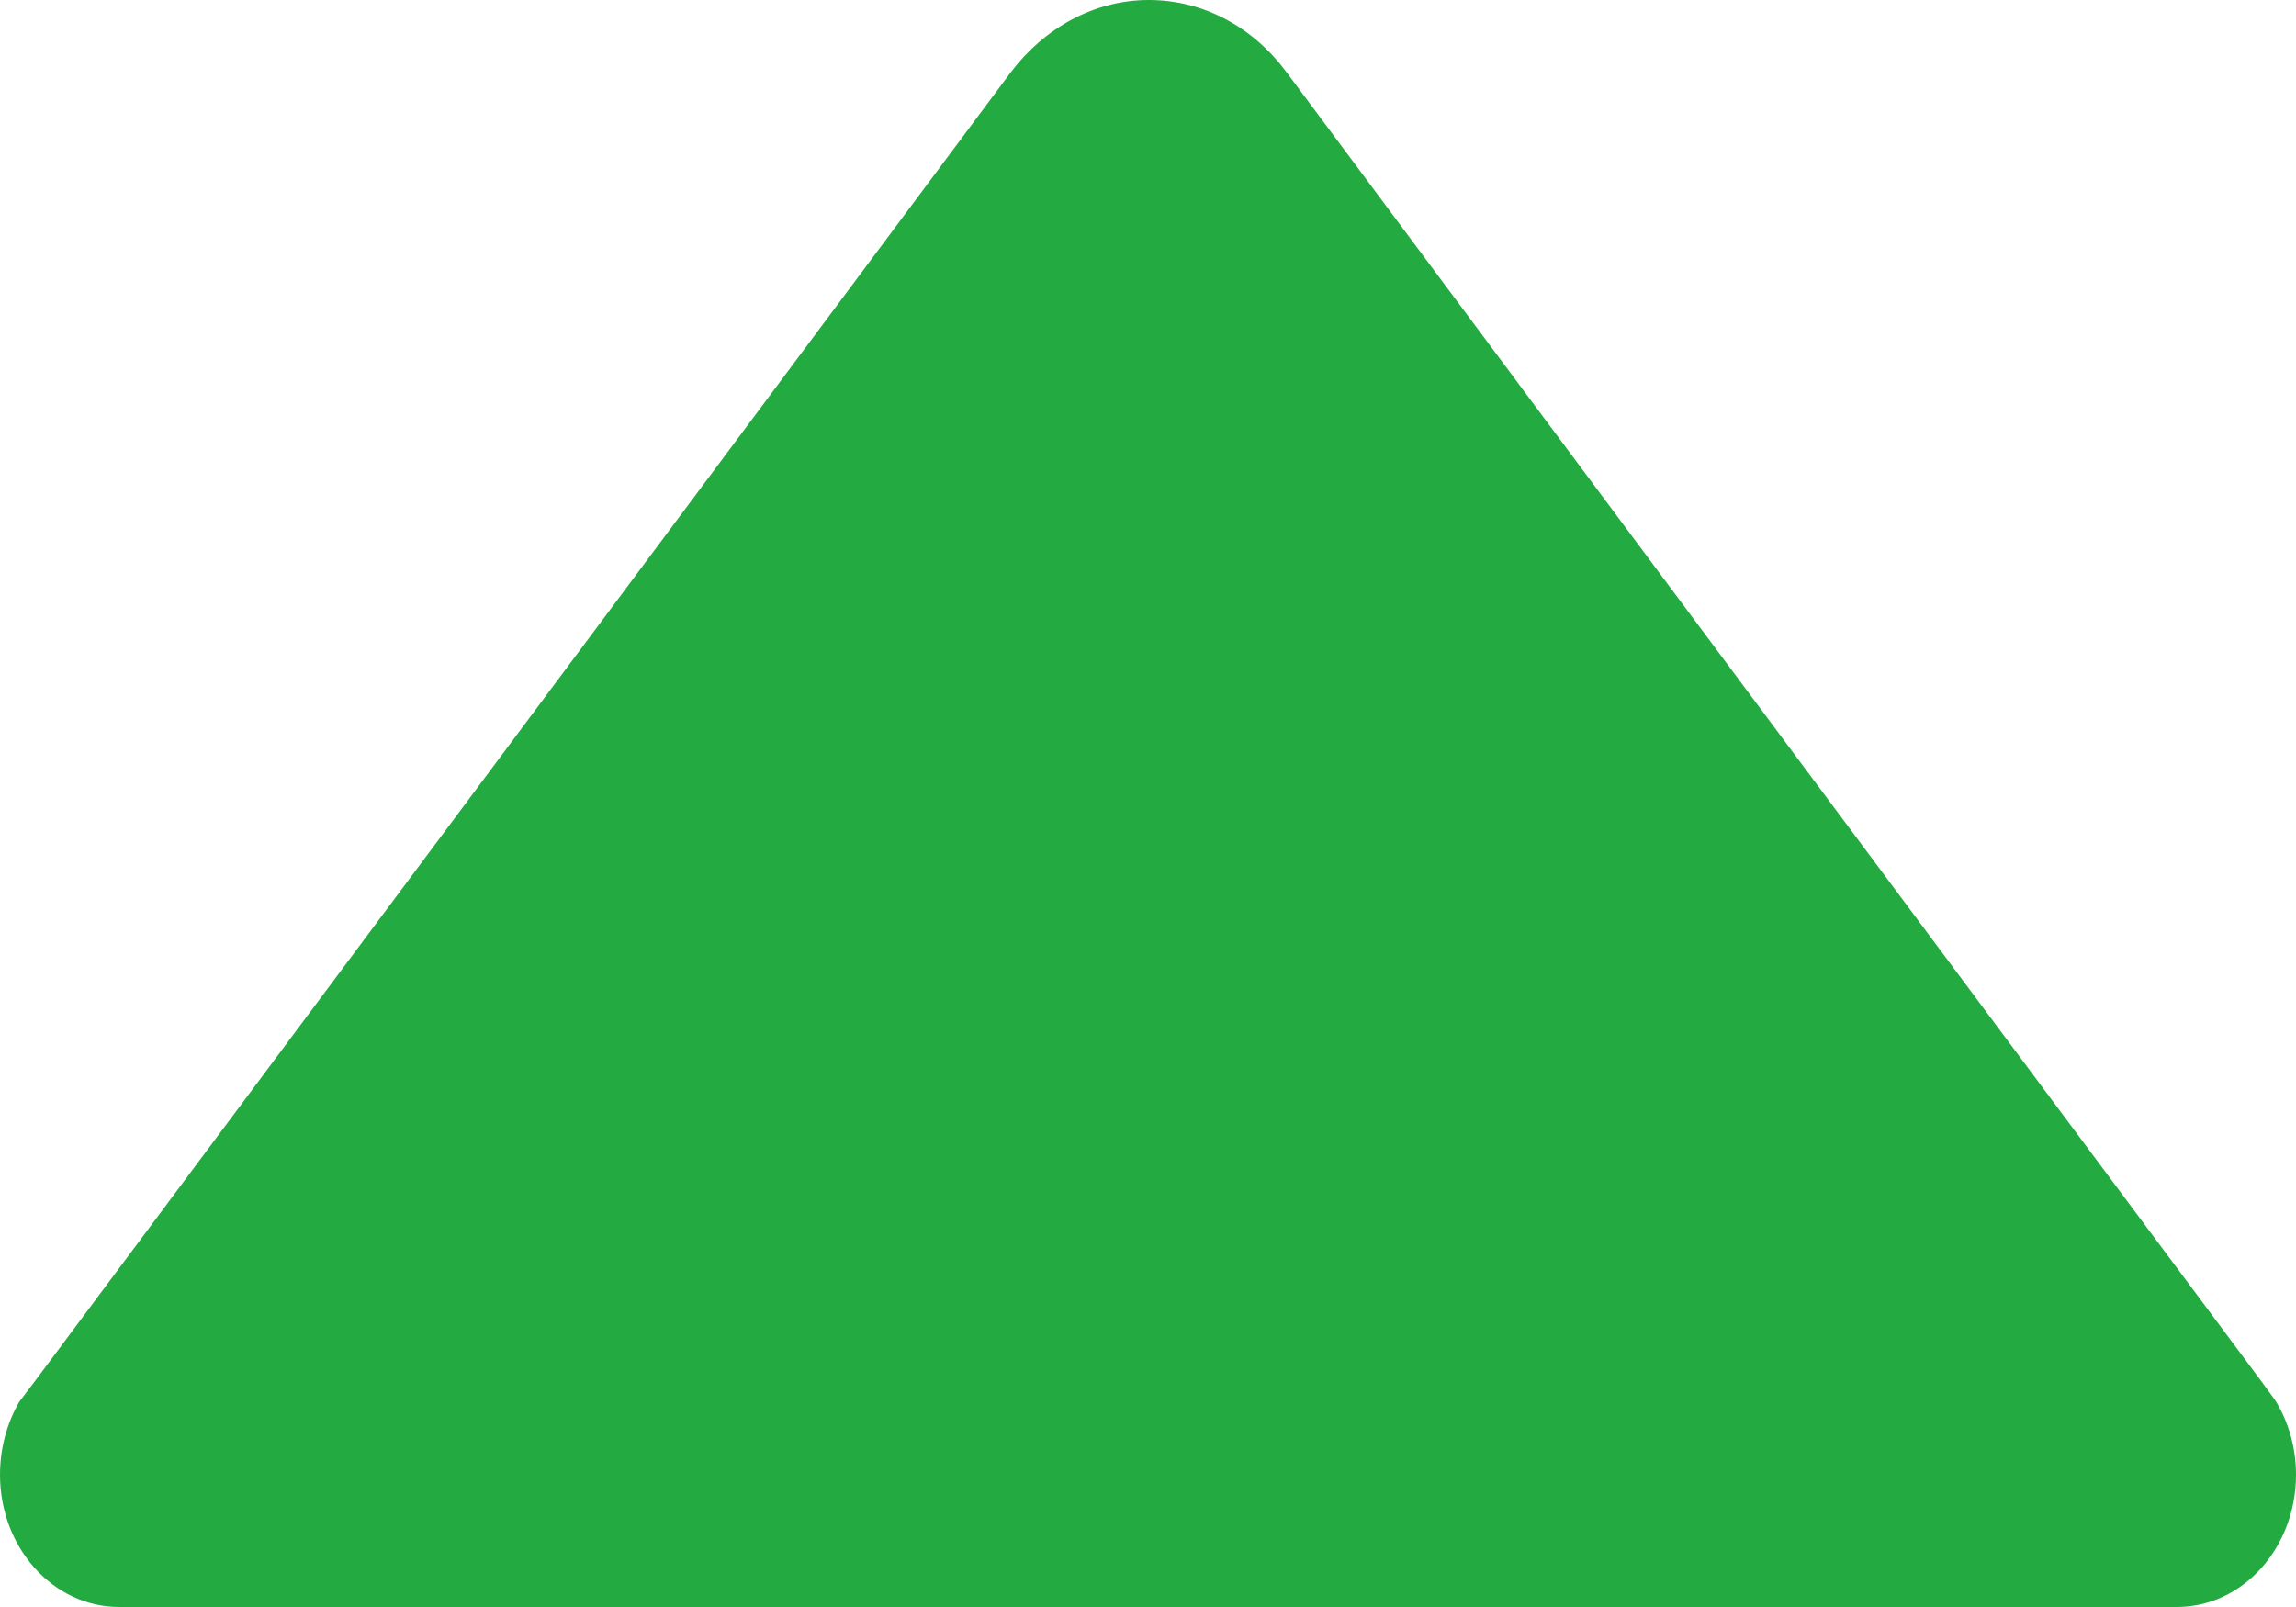 <svg width="10" height="7" viewBox="0 0 10 7" fill="none" xmlns="http://www.w3.org/2000/svg">
<path d="M9.909 6.099L9.853 6.022L5.603 0.314C5.459 0.12 5.244 0 5.003 0C4.763 0 4.547 0.124 4.403 0.314L0.156 6.011L0.084 6.106C0.031 6.197 0 6.307 0 6.424C0 6.741 0.231 7 0.519 7L9.481 7C9.769 7 10 6.741 10 6.424C10 6.303 9.966 6.19 9.909 6.099Z" fill="#23AA40"/>
</svg>
